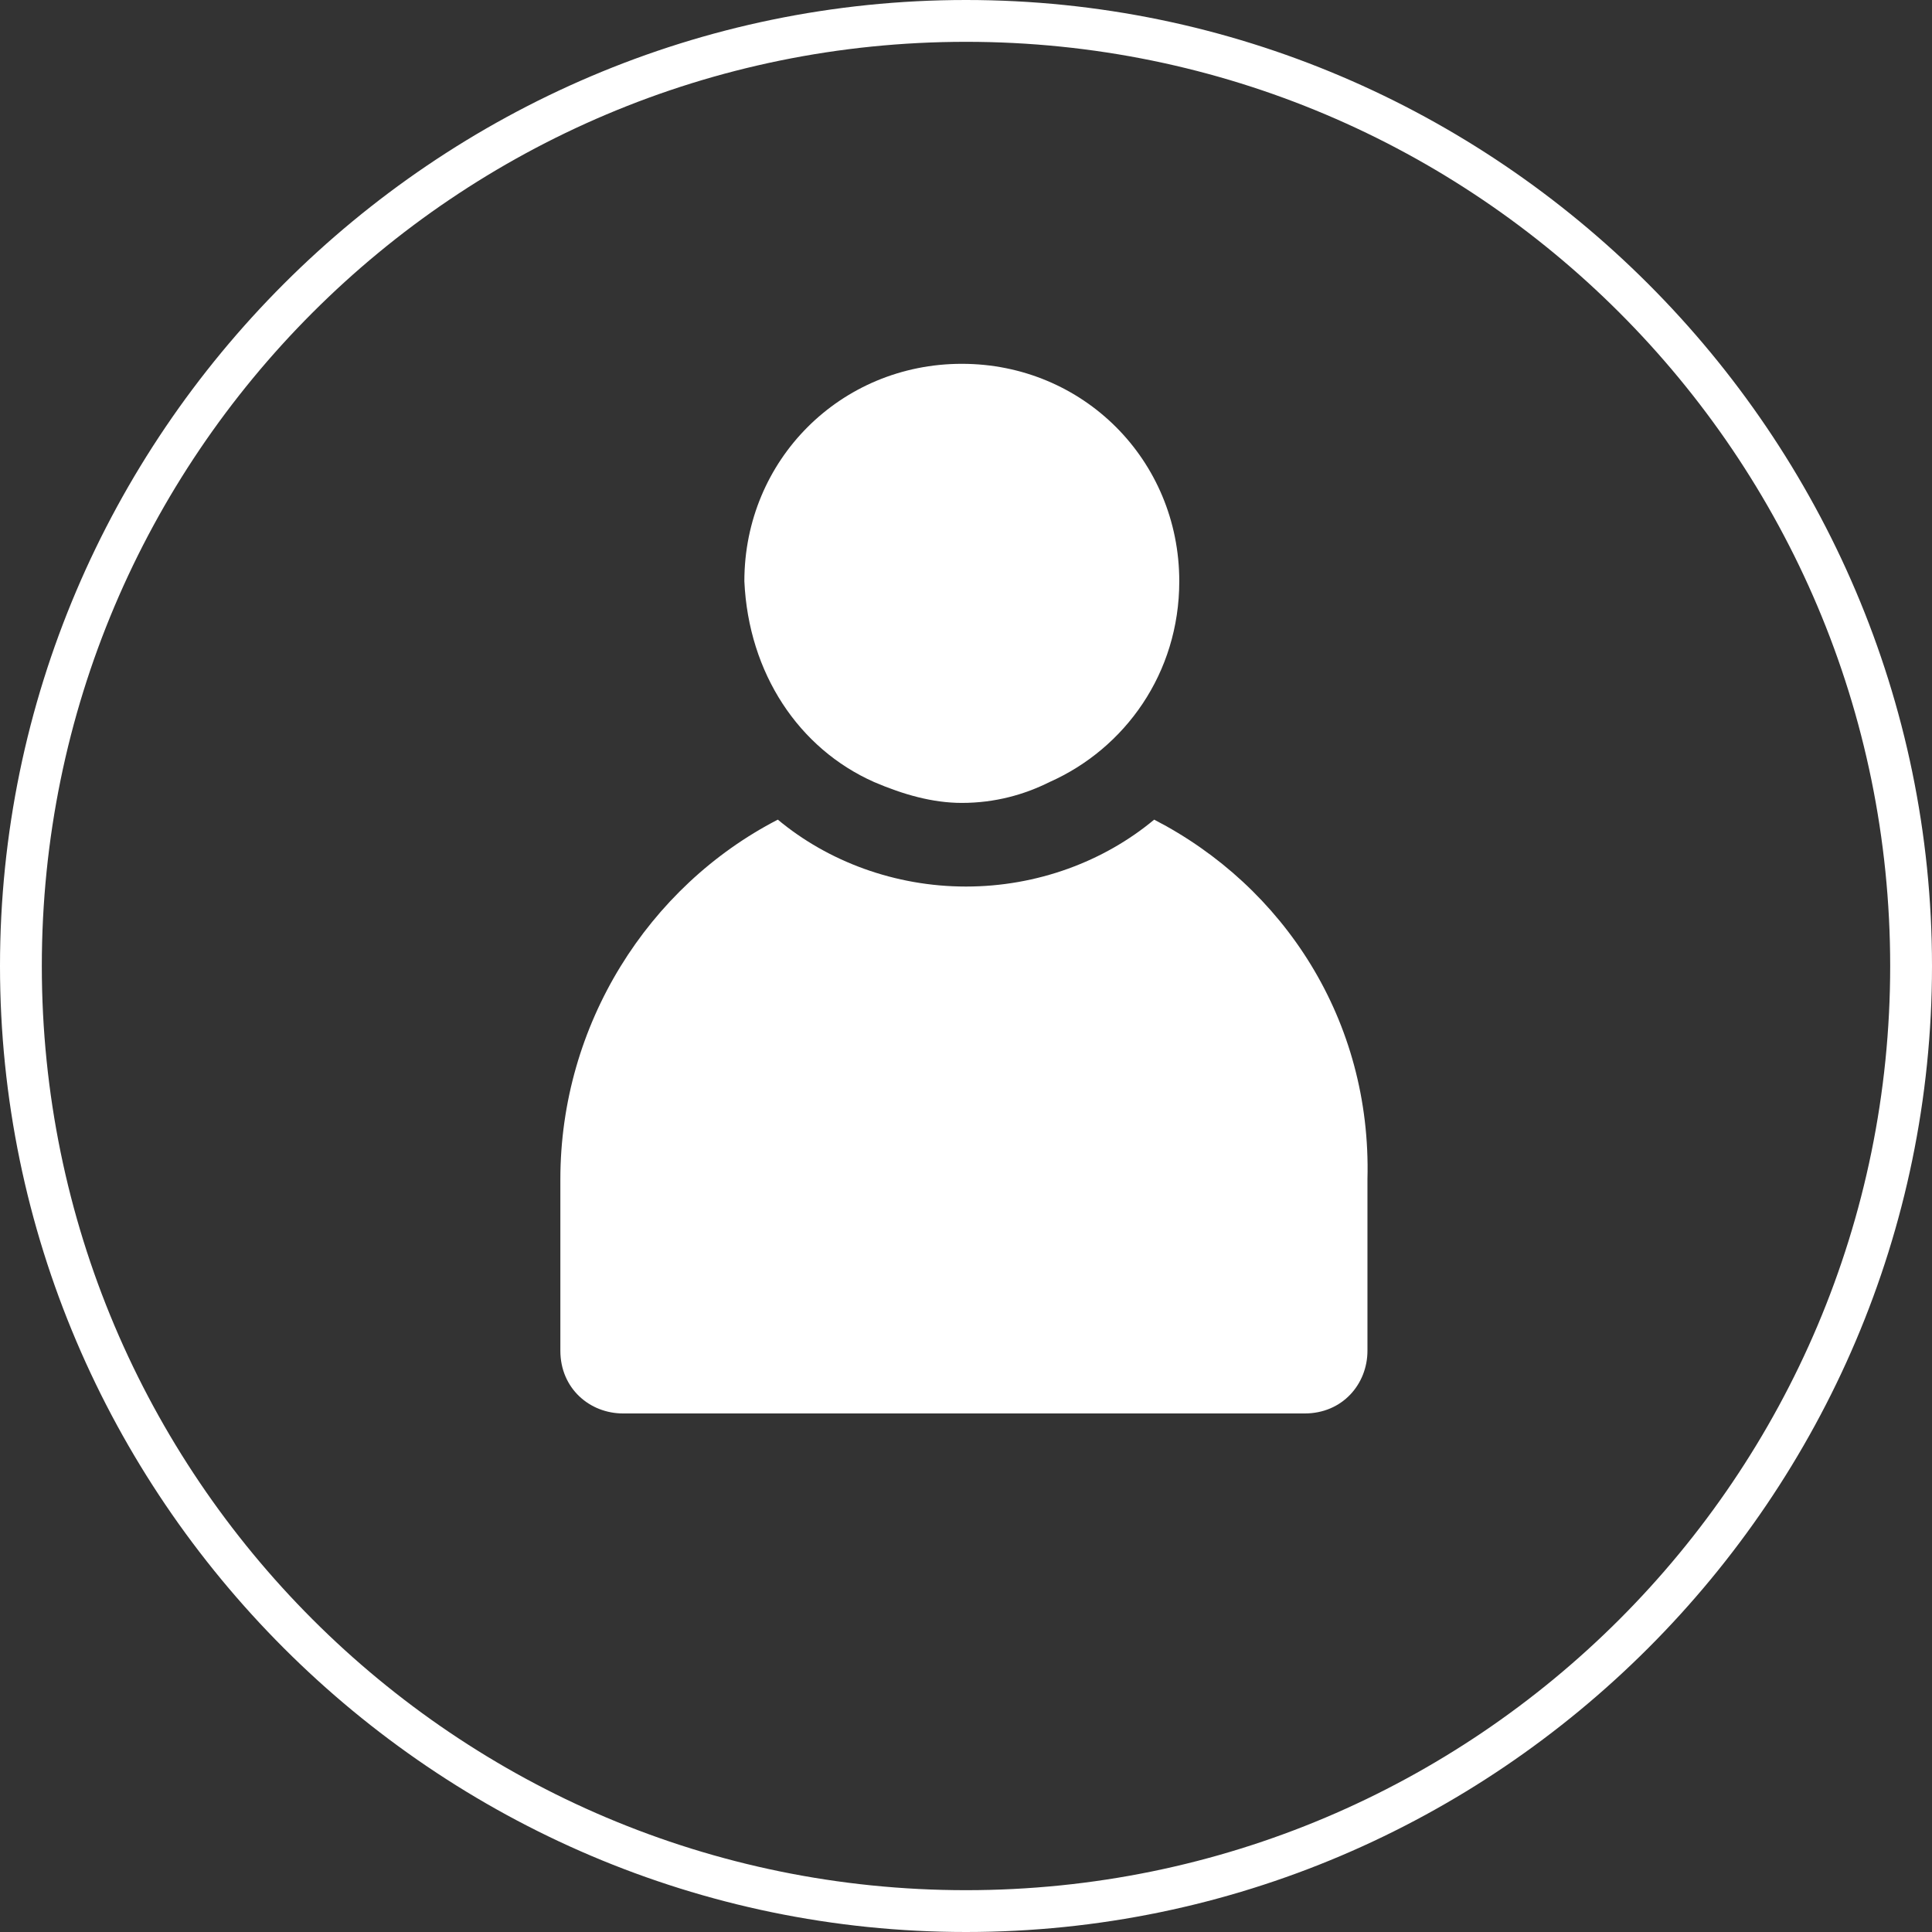<?xml version="1.0" encoding="utf-8"?>
<!-- Generator: Adobe Illustrator 27.0.0, SVG Export Plug-In . SVG Version: 6.00 Build 0)  -->
<svg version="1.1" id="Layer_1" xmlns="http://www.w3.org/2000/svg" xmlns:xlink="http://www.w3.org/1999/xlink" x="0px" y="0px"
	 viewBox="0 0 46.2 46.2" style="enable-background:new 0 0 46.2 46.2;" xml:space="preserve">
<rect x="0" y="0" width="46.2" height="46.2" fill="#333333" stroke="none"/>
<style type="text/css">
	.st0{fill:#ffffff;}
</style>
<g>
	<g>
		<path class="st0" d="M23.1,46.2C10.4,46.2,0,35.8,0,23.1S10.4,0,23.1,0s23.1,10.4,23.1,23.1S35.8,46.2,23.1,46.2z M23.1,1
			C10.9,1,1,10.9,1,23.1s9.9,22.1,22.1,22.1s22.1-9.9,22.1-22.1S35.3,1,23.1,1z"/>
	</g>
	<g>
		<g>
			<path class="st0" d="M27.6,19.6c-1.2,1-2.8,1.6-4.5,1.6c-1.7,0-3.3-0.6-4.5-1.6c-3.1,1.6-5.2,4.9-5.2,8.6v4.1
				c0,0.9,0.7,1.5,1.5,1.5h16.3c0.9,0,1.5-0.7,1.5-1.5v-4.1C32.8,24.4,30.7,21.2,27.6,19.6z"/>
		</g>
		<g>
			<path class="st0" d="M20.9,18.7c0.7,0.3,1.4,0.5,2.1,0.5c0.8,0,1.5-0.2,2.1-0.5c1.8-0.8,3.1-2.6,3.1-4.8c0-2.9-2.3-5.2-5.2-5.2
				c-2.9,0-5.2,2.3-5.2,5.2C17.9,16.1,19.1,17.9,20.9,18.7z"/>
		</g>
	</g>
</g>
</svg>

